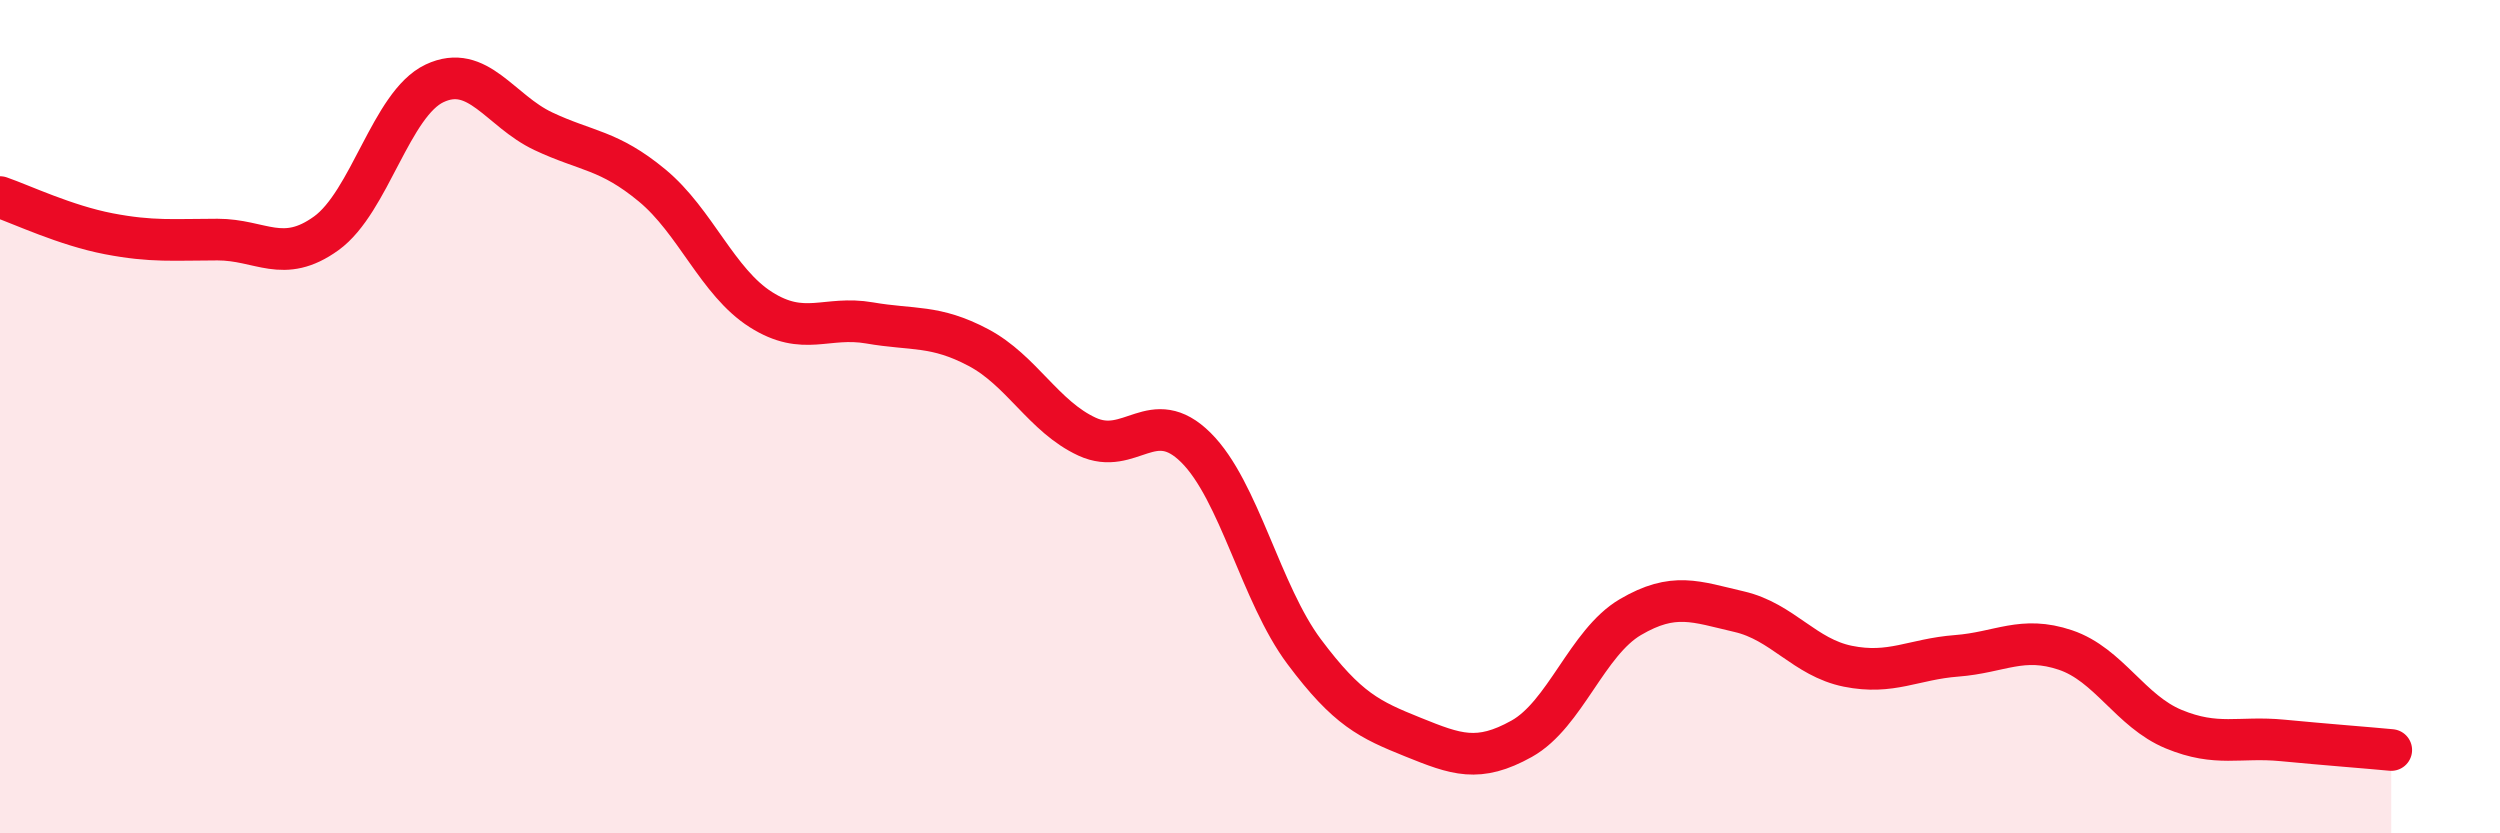 
    <svg width="60" height="20" viewBox="0 0 60 20" xmlns="http://www.w3.org/2000/svg">
      <path
        d="M 0,4.73 C 0.52,4.91 1.57,5.41 2.61,5.61 C 3.65,5.81 4.18,5.75 5.22,5.75 C 6.26,5.75 6.79,6.35 7.83,5.6 C 8.87,4.85 9.39,2.49 10.43,2 C 11.47,1.51 12,2.66 13.04,3.15 C 14.08,3.64 14.61,3.59 15.65,4.45 C 16.69,5.31 17.22,6.77 18.26,7.43 C 19.3,8.09 19.83,7.57 20.87,7.75 C 21.91,7.93 22.44,7.79 23.48,8.34 C 24.52,8.89 25.05,10 26.09,10.48 C 27.13,10.96 27.66,9.71 28.7,10.74 C 29.74,11.77 30.26,14.25 31.3,15.64 C 32.34,17.03 32.87,17.27 33.91,17.69 C 34.95,18.11 35.48,18.31 36.52,17.73 C 37.56,17.15 38.09,15.42 39.13,14.81 C 40.17,14.2 40.7,14.44 41.74,14.68 C 42.78,14.92 43.31,15.78 44.35,15.99 C 45.39,16.2 45.92,15.82 46.96,15.74 C 48,15.66 48.53,15.25 49.57,15.6 C 50.61,15.95 51.13,17.07 52.17,17.5 C 53.21,17.93 53.74,17.67 54.78,17.77 C 55.82,17.87 56.87,17.95 57.39,18L57.39 20L0 20Z"
        fill="#EB0A25"
        opacity="0.1"
        stroke-linecap="round"
        stroke-linejoin="round"
      />
      <path
        d="M 0,4.73 C 0.52,4.91 1.57,5.41 2.61,5.61 C 3.65,5.81 4.18,5.75 5.22,5.75 C 6.26,5.75 6.79,6.35 7.83,5.6 C 8.87,4.85 9.39,2.49 10.43,2 C 11.47,1.51 12,2.66 13.04,3.15 C 14.08,3.64 14.61,3.59 15.65,4.45 C 16.69,5.31 17.22,6.77 18.26,7.43 C 19.3,8.09 19.83,7.57 20.87,7.75 C 21.91,7.93 22.44,7.79 23.48,8.34 C 24.52,8.89 25.05,10 26.09,10.48 C 27.13,10.96 27.66,9.71 28.7,10.74 C 29.74,11.77 30.26,14.25 31.3,15.64 C 32.34,17.03 32.87,17.27 33.91,17.69 C 34.95,18.11 35.48,18.31 36.52,17.73 C 37.56,17.15 38.09,15.42 39.13,14.81 C 40.17,14.2 40.7,14.44 41.74,14.68 C 42.78,14.92 43.31,15.78 44.35,15.99 C 45.39,16.2 45.92,15.82 46.96,15.74 C 48,15.66 48.53,15.25 49.57,15.6 C 50.61,15.95 51.13,17.07 52.17,17.5 C 53.21,17.93 53.74,17.67 54.78,17.77 C 55.82,17.87 56.87,17.95 57.39,18"
        stroke="#EB0A25"
        stroke-width="1"
        fill="none"
        stroke-linecap="round"
        stroke-linejoin="round"
      />
    </svg>
  